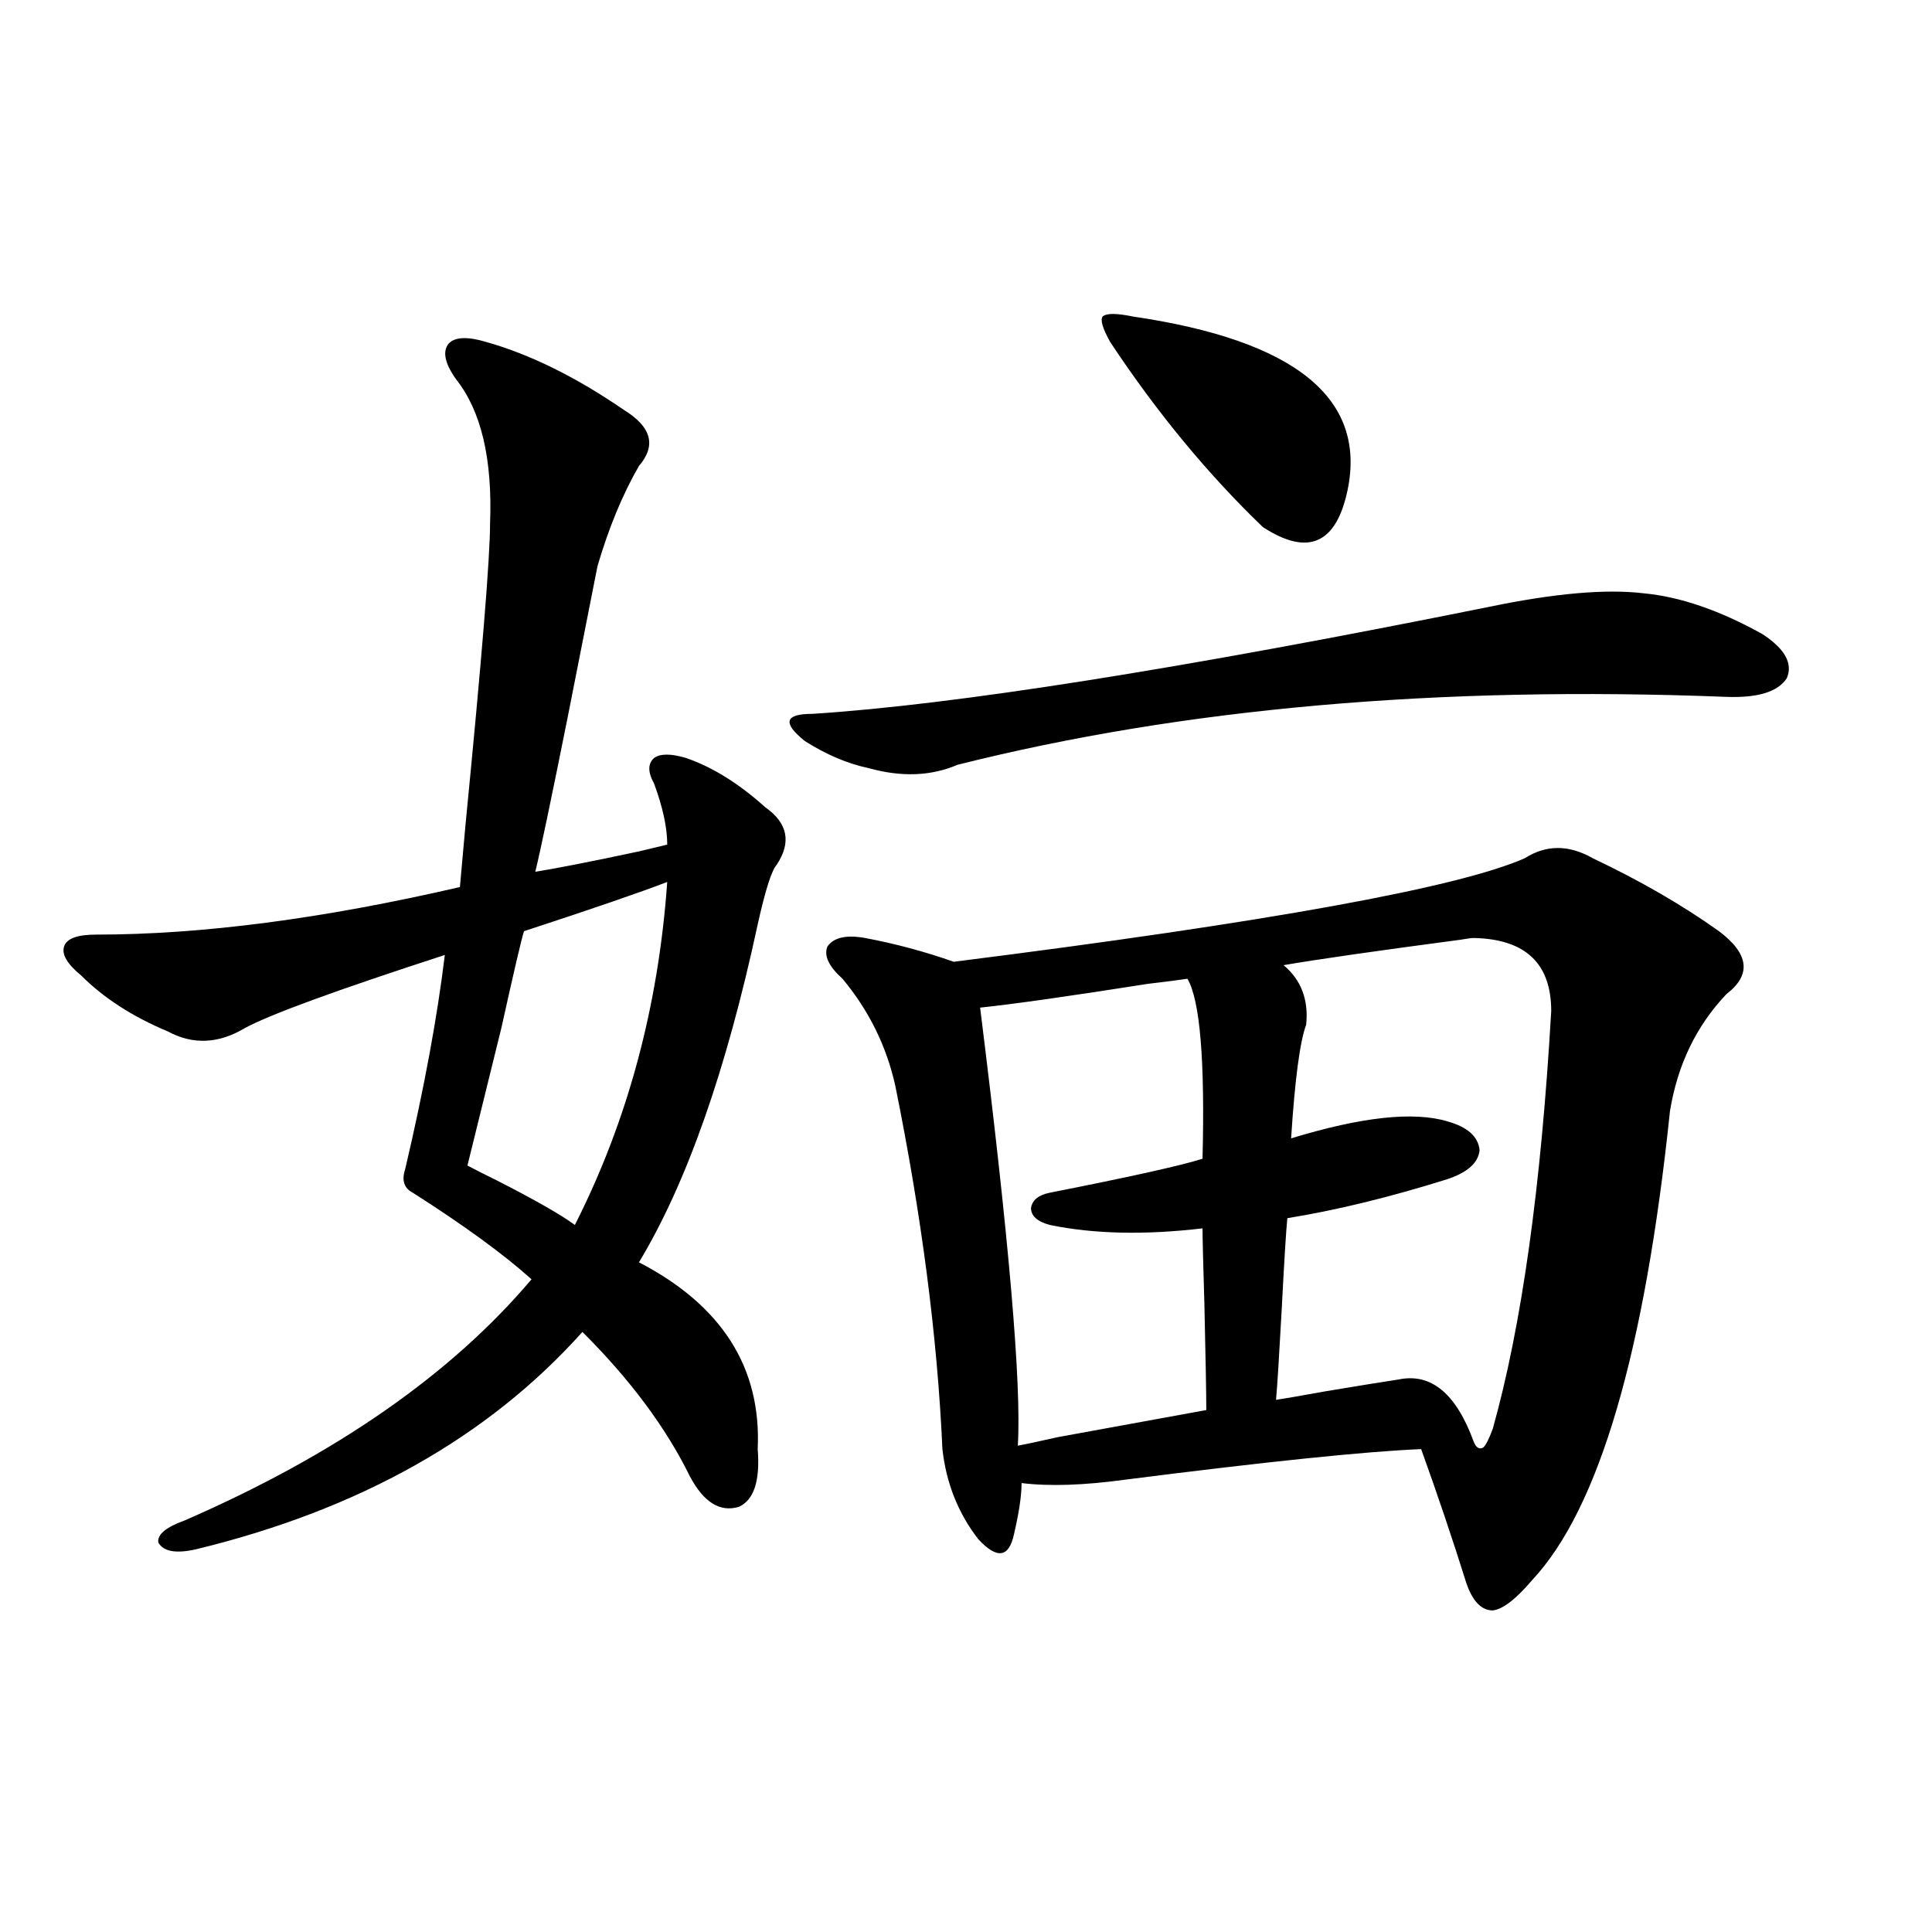 <?xml version="1.0" encoding="utf-8"?>
<!-- Generator: Adobe Illustrator 16.0.0, SVG Export Plug-In . SVG Version: 6.00 Build 0)  -->
<!DOCTYPE svg PUBLIC "-//W3C//DTD SVG 1.1//EN" "http://www.w3.org/Graphics/SVG/1.1/DTD/svg11.dtd">
<svg version="1.1" id="图层_1" xmlns="http://www.w3.org/2000/svg" xmlns:xlink="http://www.w3.org/1999/xlink" x="0px" y="0px"
	 width="1000px" height="1000px" viewBox="0 0 1000 1000" enable-background="new 0 0 1000 1000" xml:space="preserve">
<path d="M251.702,177.008c22.759,6.454,46.493,18.168,71.218,35.156c14.298,8.789,16.905,18.457,7.805,29.004
	c-8.46,14.652-15.609,31.942-21.463,51.855c-3.262,16.411-8.46,42.778-15.609,79.102c-8.46,42.188-13.994,68.555-16.585,79.102
	c11.052-1.758,28.932-5.273,53.657-10.547c7.149-1.758,12.027-2.925,14.634-3.516c0-8.789-2.287-19.336-6.829-31.641
	c-3.262-5.851-3.262-10.245,0-13.184c3.247-2.335,8.78-2.335,16.585,0c13.658,4.696,27.316,13.184,40.975,25.488
	c11.707,8.212,13.658,18.169,5.854,29.883c-2.607,2.938-5.854,13.184-9.756,30.762c-16.265,75.586-36.752,133.896-61.462,174.902
	c42.926,22.274,63.413,54.492,61.462,96.68c1.296,16.411-1.951,26.367-9.756,29.883c-9.756,2.938-18.216-2.335-25.365-15.82
	c-12.363-25.187-30.899-50.098-55.608-74.707c-48.779,54.492-115.455,91.997-199.995,112.5c-10.411,2.349-16.92,1.181-19.512-3.516
	c-0.656-4.093,3.902-7.91,13.658-11.426c78.047-33.976,137.878-75.586,179.508-124.805c-14.314-12.882-34.801-27.823-61.462-44.824
	c-4.558-2.335-5.854-6.44-3.902-12.305c9.756-41.597,16.585-78.511,20.487-110.742c-55.944,18.169-90.409,30.762-103.412,37.793
	c-13.658,8.212-26.996,8.789-39.999,1.758c-18.216-7.608-33.17-17.276-44.877-29.004c-7.165-5.851-10.091-10.835-8.78-14.941
	c1.296-4.093,6.829-6.152,16.585-6.152c54.633,0,117.39-8.198,188.288-24.609c0.64-7.031,1.616-17.866,2.927-32.52
	c8.445-86.133,12.683-137.988,12.683-155.566c1.296-33.398-4.558-58.297-17.561-74.707c-5.854-8.199-7.165-14.352-3.902-18.457
	C235.437,174.371,241.946,174.082,251.702,177.008z M271.213,481.988c-1.311,4.106-5.213,20.806-11.707,50.098
	c-9.116,36.914-14.969,60.645-17.561,71.191c3.247,1.758,8.445,4.395,15.609,7.91c19.512,9.97,32.834,17.578,39.999,22.852
	c27.316-53.901,43.246-113.077,47.804-177.539C331.7,461.773,306.975,470.274,271.213,481.988z M770.713,314.117
	c33.81-7.031,60.486-9.366,79.998-7.031c18.856,1.758,39.344,8.789,61.462,21.094c11.707,7.622,15.929,15.243,12.683,22.852
	c-4.558,7.031-14.969,10.259-31.219,9.668c-148.945-5.851-281.624,5.864-398.039,35.156c-13.658,5.864-28.948,6.454-45.853,1.758
	c-11.067-2.335-22.118-7.031-33.17-14.063c-5.854-4.683-8.46-8.198-7.805-10.547c0.64-2.335,4.542-3.516,11.707-3.516
	C493.967,364.806,610.717,346.349,770.713,314.117z M824.371,444.195c24.71,11.728,46.493,24.321,65.364,37.793
	c15.609,11.728,16.905,22.563,3.902,32.52c-15.609,16.411-25.365,36.626-29.268,60.645
	c-13.018,124.805-36.752,205.664-71.218,242.578c-8.46,9.956-15.289,15.229-20.487,15.82c-5.854,0-10.411-4.696-13.658-14.063
	c-7.164-22.852-14.969-45.991-23.414-69.434c-28.627,1.181-79.678,6.454-153.167,15.82c-21.463,2.938-39.359,3.516-53.657,1.758
	c0,6.454-1.311,15.243-3.902,26.367c-2.607,12.305-8.78,13.184-18.536,2.637c-10.411-13.472-16.585-29.004-18.536-46.582
	c-2.607-58.008-10.731-120.698-24.39-188.086c-4.558-20.503-13.658-38.96-27.316-55.371c-7.165-6.44-9.756-12.003-7.805-16.699
	c3.247-4.683,9.756-6.152,19.512-4.395c15.609,2.938,30.883,7.031,45.853,12.305c162.588-20.503,261.122-38.37,295.603-53.613
	C800.301,437.164,812.008,437.164,824.371,444.195z M614.62,506.598c-3.902,0.591-10.731,1.47-20.487,2.637
	c-40.975,6.454-69.922,10.547-86.827,12.305c14.954,119.531,21.463,195.117,19.512,226.758c3.247-0.577,10.076-2.046,20.487-4.395
	c35.121-6.44,60.806-11.124,77.071-14.063c0-8.198-0.335-26.367-0.976-54.492c-0.656-21.671-0.976-34.854-0.976-39.551
	c-29.923,3.516-56.264,2.938-79.022-1.758c-6.509-1.758-9.756-4.683-9.756-8.789c0.64-4.093,3.902-6.729,9.756-7.91
	c41.615-8.198,67.956-14.063,79.022-17.578C623.72,548.785,621.114,517.735,614.62,506.598z M586.328,163.824
	c83.9,12.305,120.973,42.188,111.217,89.648c-5.854,28.125-20.487,34.579-43.901,19.336c-28.627-27.535-54.968-59.464-79.022-95.801
	c-3.902-7.031-5.213-11.426-3.902-13.184C572.669,162.066,577.867,162.066,586.328,163.824z M762.909,485.504
	c-1.311,0-3.582,0.302-6.829,0.879c-44.237,5.864-74.8,10.259-91.705,13.184c9.1,7.622,13.003,17.88,11.707,30.762
	c-3.262,8.789-5.854,28.427-7.805,58.887c36.417-11.124,63.413-14.063,80.974-8.789c10.396,2.938,15.929,7.91,16.585,14.941
	c-0.656,6.454-6.189,11.426-16.585,14.941c-29.923,9.38-57.56,16.122-82.925,20.215c-0.656,6.454-1.631,22.274-2.927,47.461
	c-1.311,24.032-2.286,39.551-2.927,46.582c3.902-0.577,12.347-2.046,25.365-4.395c17.561-2.925,30.243-4.972,38.048-6.152
	c16.905-3.516,29.908,7.333,39.023,32.52c1.296,2.938,2.927,3.817,4.878,2.637c1.296-1.167,2.927-4.395,4.878-9.668
	c14.954-53.312,25.03-125.382,30.243-216.211C802.908,498.688,789.57,486.095,762.909,485.504z"/>
</svg>
